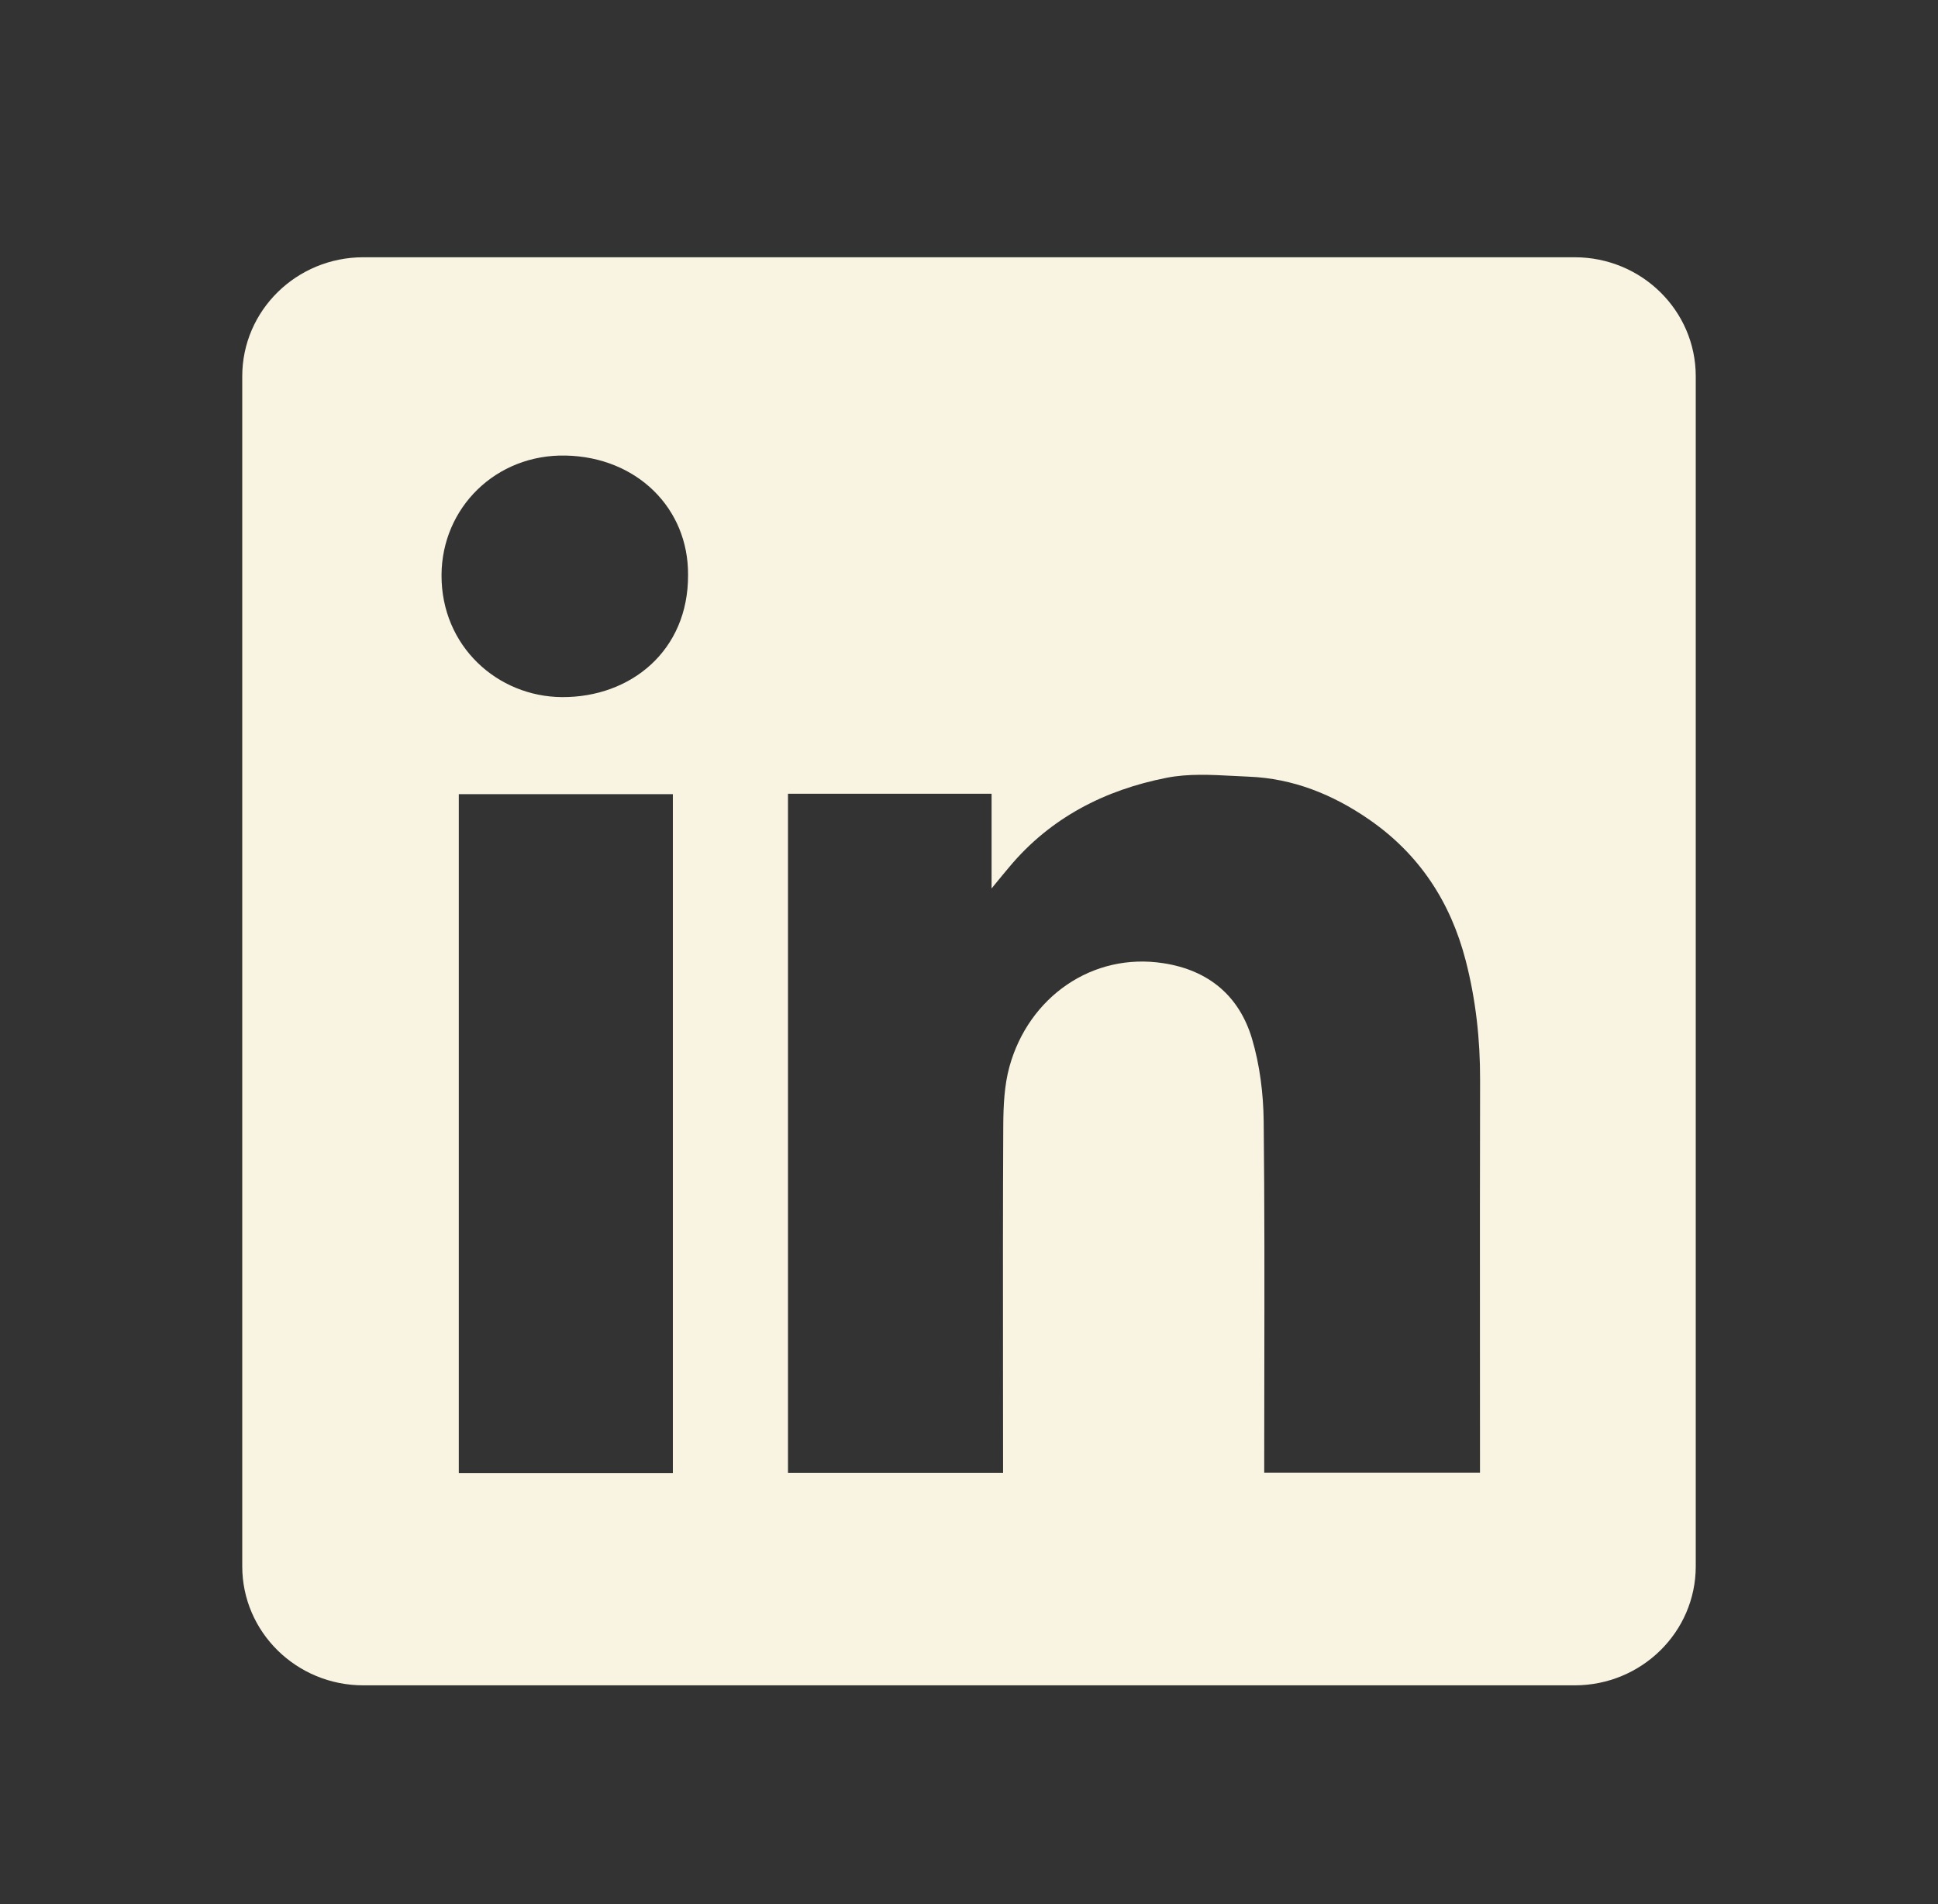 <svg width="57" height="56" viewBox="0 0 57 56" fill="none" xmlns="http://www.w3.org/2000/svg">
<rect x="0" y="0" width="57" height="56" fill="#333333" stroke="none"/>
<path fill-rule="evenodd" clip-rule="evenodd" d="M10.688 7.566C8.72 7.566 7.125 9.133 7.125 11.066V46.066C7.125 47.999 8.72 49.566 10.688 49.566H46.312C48.28 49.566 49.875 47.999 49.875 46.066V11.066C49.875 9.133 48.28 7.566 46.312 7.566H10.688ZM20.237 16.906C20.25 19.137 18.55 20.512 16.533 20.502C14.633 20.492 12.976 19.006 12.986 16.909C12.996 14.937 14.582 13.352 16.643 13.398C18.734 13.444 20.25 14.95 20.237 16.906ZM29.164 23.344H23.179H23.176V43.317H29.502V42.851C29.502 41.964 29.501 41.078 29.5 40.191C29.498 37.825 29.496 35.457 29.508 33.092C29.512 32.518 29.538 31.921 29.689 31.373C30.253 29.325 32.127 28.003 34.218 28.328C35.56 28.535 36.448 29.299 36.822 30.543C37.053 31.32 37.157 32.157 37.167 32.968C37.194 35.412 37.19 37.857 37.186 40.301C37.185 41.164 37.183 42.027 37.183 42.89V43.313H43.529V42.834C43.529 41.78 43.529 40.725 43.528 39.671C43.527 37.035 43.525 34.4 43.532 31.764C43.536 30.572 43.406 29.398 43.108 28.246C42.664 26.533 41.746 25.116 40.253 24.092C39.194 23.363 38.032 22.894 36.733 22.842C36.584 22.836 36.435 22.828 36.285 22.82C35.621 22.785 34.946 22.749 34.311 22.875C32.494 23.232 30.898 24.049 29.692 25.49C29.552 25.655 29.415 25.823 29.21 26.073L29.164 26.13V23.344ZM13.494 43.323H19.79V23.357H13.494V43.323Z" fill="#F9F4E1"/>
</svg>
